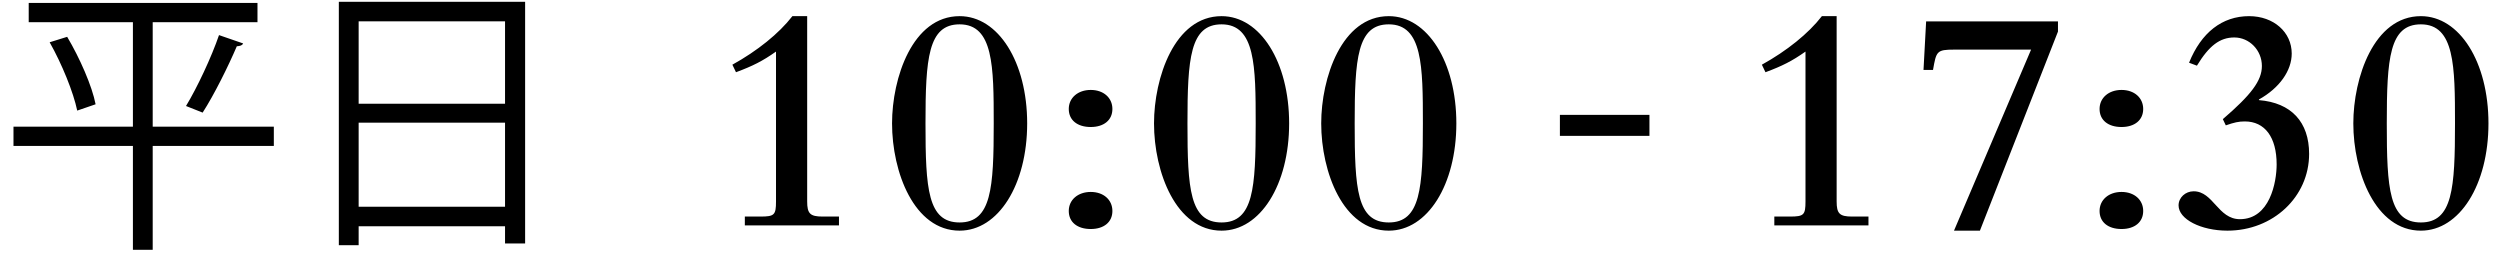 <svg xmlns="http://www.w3.org/2000/svg" width="122px" height="13px">
<path fill-rule="evenodd" fill="rgb(0, 0, 0)" d="M118.139,11.256 C115.915,11.256 114.842,8.391 114.842,6.022 C114.842,3.813 115.835,0.788 118.139,0.788 C120.028,0.788 121.437,3.029 121.437,6.022 C121.437,9.015 120.028,11.256 118.139,11.256 ZM118.139,1.188 C116.603,1.188 116.475,2.853 116.475,6.022 C116.475,9.223 116.587,10.856 118.139,10.856 C119.692,10.856 119.804,9.175 119.804,6.022 C119.804,3.237 119.788,1.188 118.139,1.188 ZM112.685,7.511 C112.685,9.607 110.924,11.256 108.699,11.256 C107.403,11.256 106.314,10.696 106.314,10.024 C106.314,9.639 106.650,9.335 107.050,9.335 C108.011,9.335 108.235,10.696 109.307,10.696 C110.764,10.696 111.100,8.903 111.100,8.023 C111.100,6.694 110.524,5.926 109.547,5.926 C109.243,5.926 109.035,5.974 108.619,6.118 L108.475,5.814 C109.852,4.629 110.380,3.941 110.380,3.221 C110.380,2.453 109.772,1.828 109.035,1.828 C108.331,1.828 107.803,2.228 107.210,3.205 L106.826,3.061 C107.419,1.588 108.443,0.788 109.756,0.788 C110.956,0.788 111.836,1.572 111.836,2.613 C111.836,3.445 111.244,4.293 110.236,4.854 L110.236,4.886 C111.820,5.014 112.685,5.958 112.685,7.511 ZM103.531,11.176 C102.875,11.176 102.459,10.840 102.459,10.296 C102.459,9.751 102.907,9.367 103.531,9.367 C104.155,9.367 104.588,9.751 104.588,10.296 C104.588,10.840 104.171,11.176 103.531,11.176 ZM103.531,6.198 C102.875,6.198 102.459,5.862 102.459,5.318 C102.459,4.773 102.907,4.389 103.531,4.389 C104.155,4.389 104.588,4.773 104.588,5.318 C104.588,5.862 104.171,6.198 103.531,6.198 ZM95.355,11.256 L99.117,2.421 L95.371,2.421 C94.507,2.421 94.491,2.501 94.331,3.413 L93.867,3.413 L93.995,1.044 L100.429,1.044 L100.429,1.540 L96.620,11.256 L95.355,11.256 ZM86.587,10.568 L87.355,10.568 C88.028,10.568 88.108,10.488 88.108,9.832 L88.108,2.517 C87.451,2.981 86.971,3.221 86.155,3.525 L85.979,3.157 C87.195,2.485 88.252,1.636 88.908,0.788 L89.628,0.788 L89.628,9.832 C89.628,10.424 89.772,10.568 90.381,10.568 L91.181,10.568 L91.181,11.000 L86.587,11.000 L86.587,10.568 ZM76.123,5.606 L80.493,5.606 L80.493,6.630 L76.123,6.630 L76.123,5.606 ZM67.773,11.256 C65.548,11.256 64.475,8.391 64.475,6.022 C64.475,3.813 65.468,0.788 67.773,0.788 C69.662,0.788 71.070,3.029 71.070,6.022 C71.070,9.015 69.662,11.256 67.773,11.256 ZM67.773,1.188 C66.236,1.188 66.108,2.853 66.108,6.022 C66.108,9.223 66.220,10.856 67.773,10.856 C69.325,10.856 69.437,9.175 69.437,6.022 C69.437,3.237 69.421,1.188 67.773,1.188 ZM59.613,11.256 C57.388,11.256 56.316,8.391 56.316,6.022 C56.316,3.813 57.308,0.788 59.613,0.788 C61.502,0.788 62.910,3.029 62.910,6.022 C62.910,9.015 61.502,11.256 59.613,11.256 ZM59.613,1.188 C58.076,1.188 57.948,2.853 57.948,6.022 C57.948,9.223 58.060,10.856 59.613,10.856 C61.165,10.856 61.278,9.175 61.278,6.022 C61.278,3.237 61.262,1.188 59.613,1.188 ZM53.228,11.176 C52.572,11.176 52.156,10.840 52.156,10.296 C52.156,9.751 52.604,9.367 53.228,9.367 C53.853,9.367 54.285,9.751 54.285,10.296 C54.285,10.840 53.869,11.176 53.228,11.176 ZM53.228,6.198 C52.572,6.198 52.156,5.862 52.156,5.318 C52.156,4.773 52.604,4.389 53.228,4.389 C53.853,4.389 54.285,4.773 54.285,5.318 C54.285,5.862 53.869,6.198 53.228,6.198 ZM46.829,11.256 C44.604,11.256 43.532,8.391 43.532,6.022 C43.532,3.813 44.524,0.788 46.829,0.788 C48.718,0.788 50.126,3.029 50.126,6.022 C50.126,9.015 48.718,11.256 46.829,11.256 ZM46.829,1.188 C45.293,1.188 45.164,2.853 45.164,6.022 C45.164,9.223 45.277,10.856 46.829,10.856 C48.382,10.856 48.494,9.175 48.494,6.022 C48.494,3.237 48.478,1.188 46.829,1.188 ZM36.348,10.568 L37.117,10.568 C37.789,10.568 37.869,10.488 37.869,9.832 L37.869,2.517 C37.213,2.981 36.733,3.221 35.916,3.525 L35.740,3.157 C36.957,2.485 38.013,1.636 38.669,0.788 L39.390,0.788 L39.390,9.832 C39.390,10.424 39.534,10.568 40.142,10.568 L40.942,10.568 L40.942,11.000 L36.348,11.000 L36.348,10.568 ZM24.646,11.042 L17.502,11.042 L17.502,11.967 L16.535,11.967 L16.535,0.088 L25.626,0.088 L25.626,11.882 L24.646,11.882 L24.646,11.042 ZM24.646,1.041 L17.502,1.041 L17.502,5.061 L24.646,5.061 L24.646,1.041 ZM24.646,5.985 L17.502,5.985 L17.502,10.090 L24.646,10.090 L24.646,5.985 ZM3.768,5.397 C3.586,4.514 3.026,3.128 2.423,2.063 L3.278,1.797 C3.894,2.834 4.496,4.206 4.665,5.089 L3.768,5.397 ZM9.077,5.173 C9.623,4.276 10.324,2.778 10.688,1.713 L11.864,2.119 C11.822,2.217 11.724,2.245 11.556,2.259 C11.150,3.212 10.450,4.627 9.889,5.495 L9.077,5.173 ZM7.452,12.191 L6.486,12.191 L6.486,7.120 L0.658,7.120 L0.658,6.181 L6.486,6.181 L6.486,1.083 L1.401,1.083 L1.401,0.144 L12.565,0.144 L12.565,1.083 L7.452,1.083 L7.452,6.181 L13.363,6.181 L13.363,7.120 L7.452,7.120 L7.452,12.191 Z"/>
</svg>